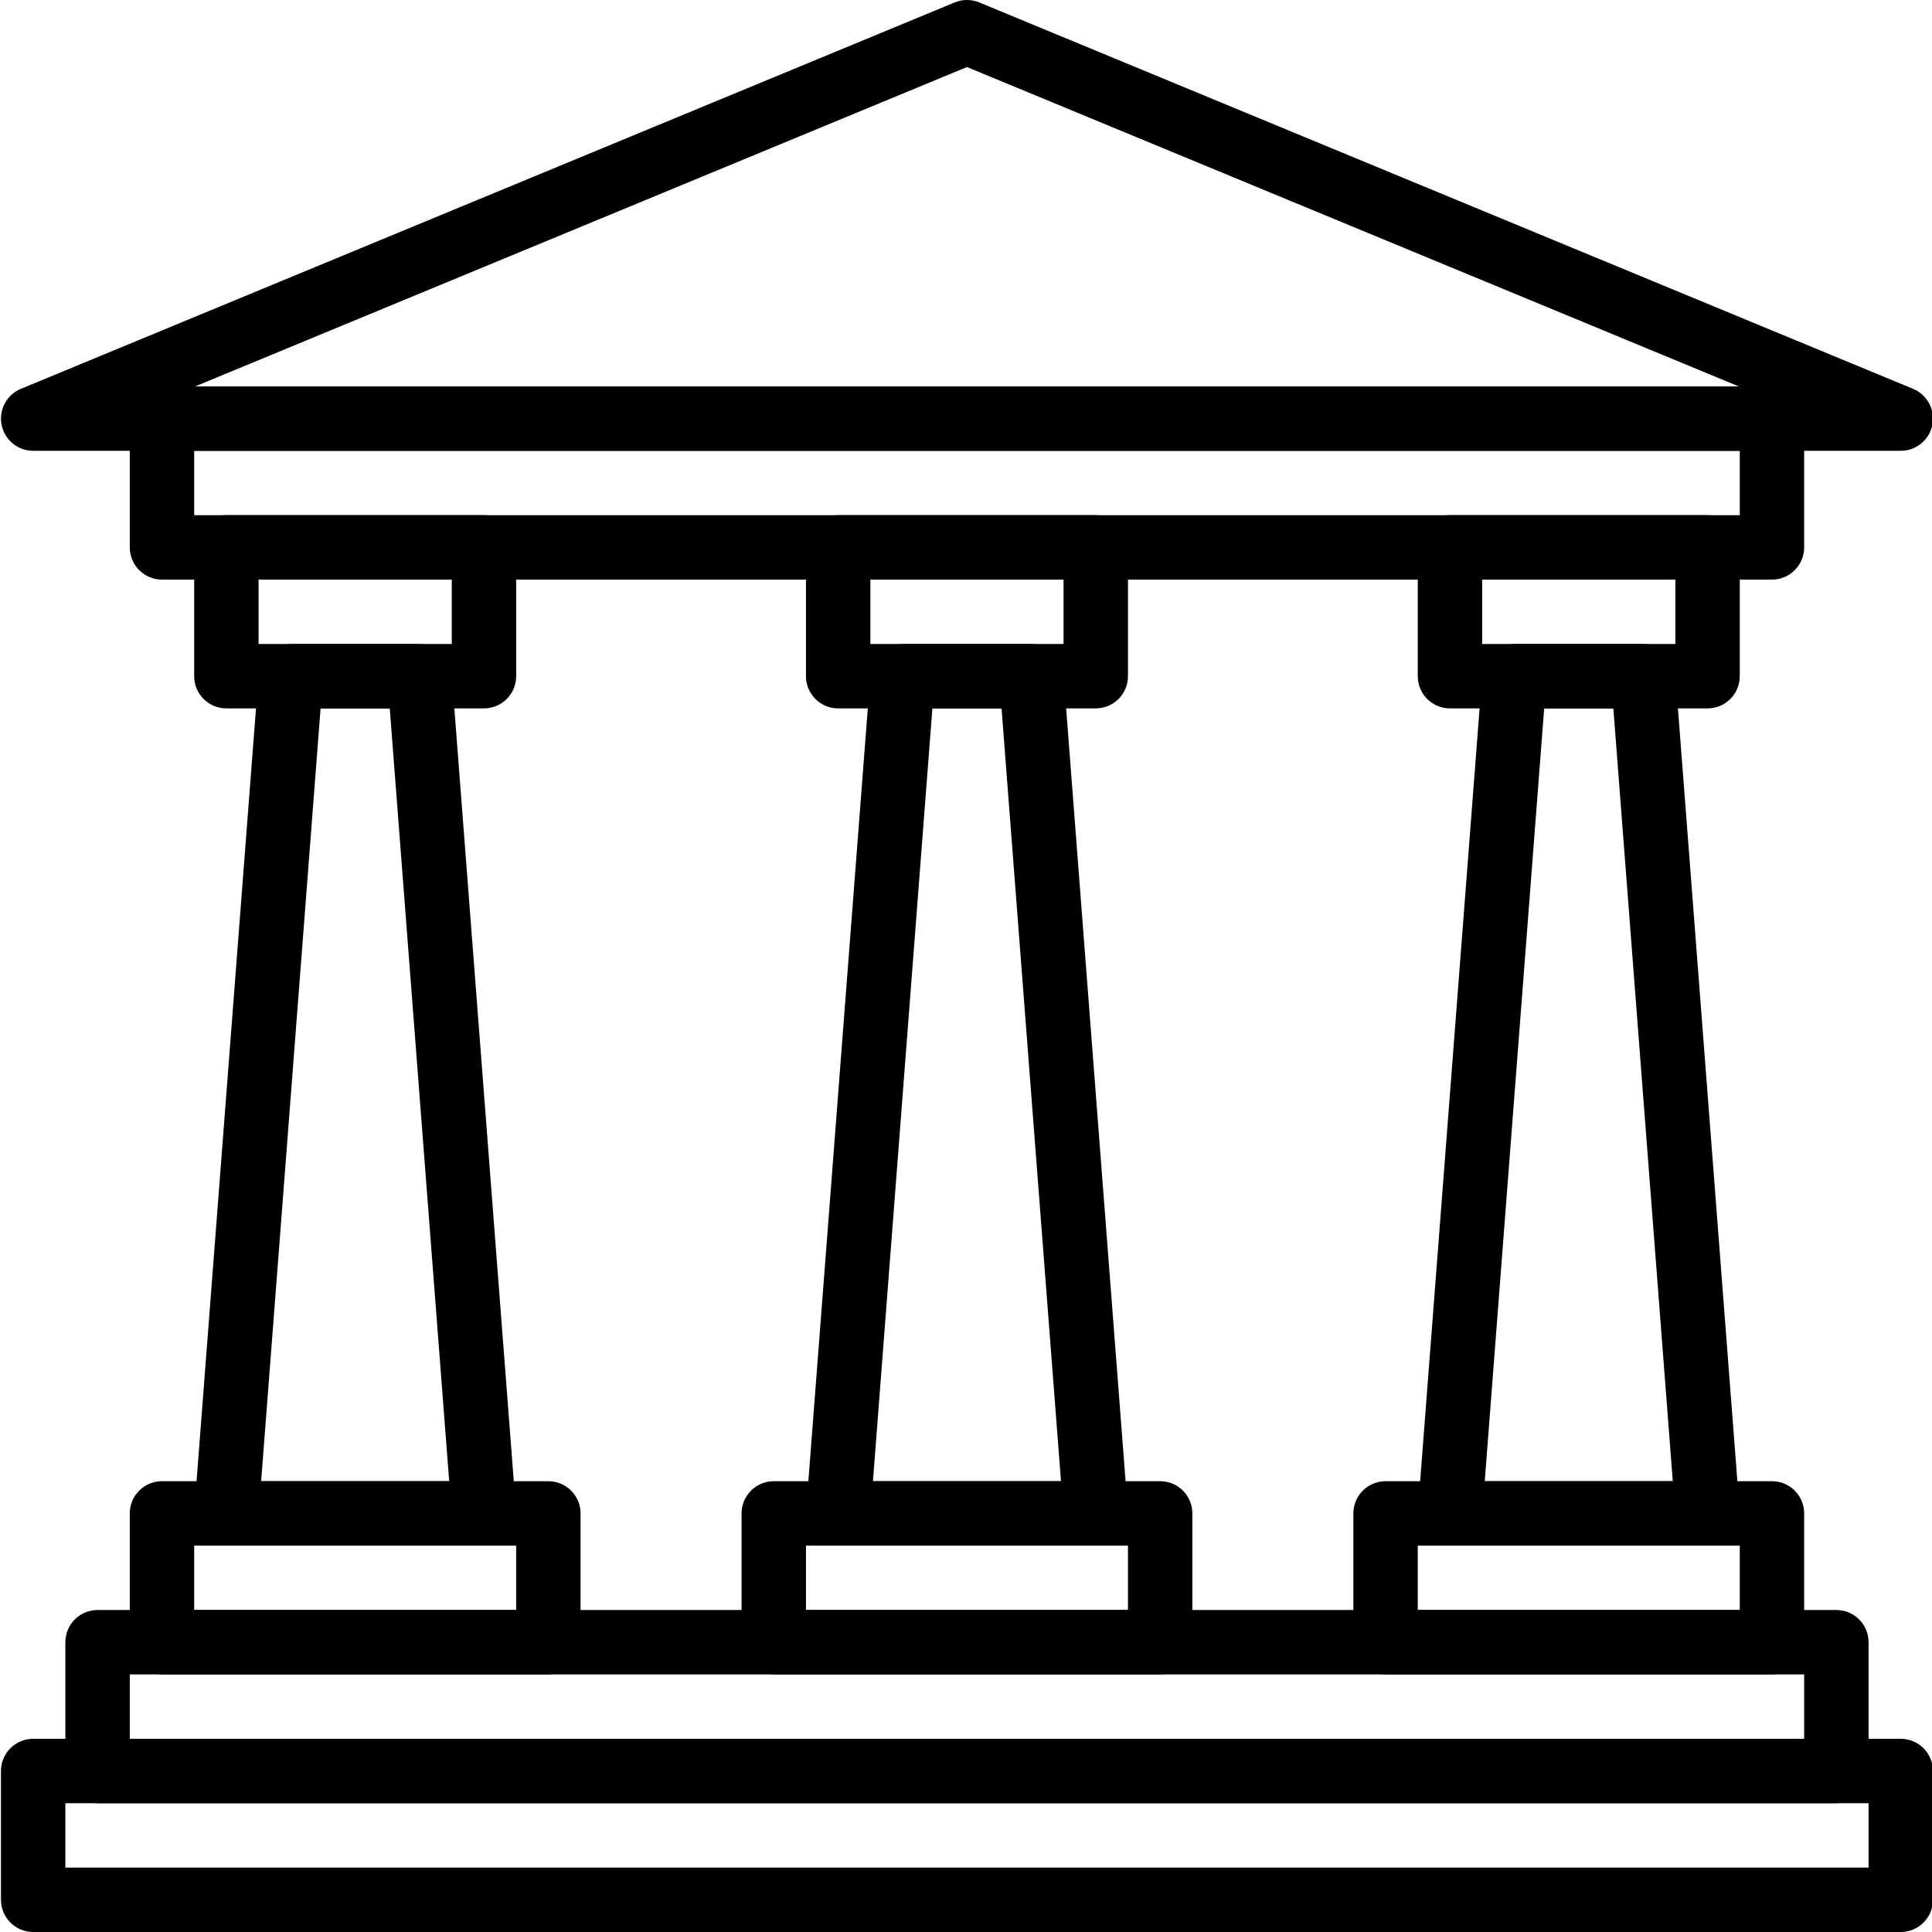 <svg id="Layer_1" enable-background="new 0 0 60 60" height="512" viewBox="0 0 60 60" width="512" xmlns="http://www.w3.org/2000/svg"><path d="m59.03 60h-58c-.552 0-1-.448-1-1v-4c0-.552.448-1 1-1h58c.552 0 1 .448 1 1v4c0 .552-.448 1-1 1zm-57-2h56v-2h-56z"/><path d="m57.03 56h-54c-.552 0-1-.448-1-1v-4c0-.552.448-1 1-1h54c.552 0 1 .448 1 1v4c0 .552-.448 1-1 1zm-53-2h52v-2h-52z"/><path d="m17.03 52h-12c-.552 0-1-.448-1-1v-4c0-.552.448-1 1-1h12c.552 0 1 .448 1 1v4c0 .552-.448 1-1 1zm-11-2h10v-2h-10z"/><path d="m15.03 22h-8c-.552 0-1-.448-1-1v-4c0-.552.448-1 1-1h8c.552 0 1 .448 1 1v4c0 .552-.448 1-1 1zm-7-2h6v-2h-6z"/><path d="m15.03 48h-8c-.278 0-.544-.116-.733-.32-.189-.205-.285-.479-.264-.756l2-26c.04-.521.475-.923.997-.923h4c.522 0 .957.402.997.923l2 26c.021.278-.074.552-.263.756-.19.204-.455.32-.734.32zm-6.92-2h5.84l-1.846-24h-2.148z"/><path d="m59.03 14h-58c-.477 0-.888-.337-.98-.805-.093-.468.157-.937.598-1.119l29-12c.245-.102.52-.102.765 0l29 12c.441.182.691.651.599 1.119-.094.468-.505.805-.982.805zm-52.968-2h47.936l-23.968-9.918z"/><path d="m55.03 18h-50c-.552 0-1-.448-1-1v-4c0-.552.448-1 1-1h50c.552 0 1 .448 1 1v4c0 .552-.448 1-1 1zm-49-2h48v-2h-48z"/><path d="m55.03 52h-12c-.552 0-1-.448-1-1v-4c0-.552.448-1 1-1h12c.552 0 1 .448 1 1v4c0 .552-.448 1-1 1zm-11-2h10v-2h-10z"/><path d="m53.03 22h-8c-.552 0-1-.448-1-1v-4c0-.552.448-1 1-1h8c.552 0 1 .448 1 1v4c0 .552-.448 1-1 1zm-7-2h6v-2h-6z"/><path d="m53.03 48h-8c-.278 0-.544-.116-.733-.32-.189-.205-.285-.479-.264-.756l2-26c.04-.521.475-.923.997-.923h4c.522 0 .957.402.997.923l2 26c.021.278-.074.552-.263.756-.19.204-.455.32-.734.32zm-6.92-2h5.84l-1.846-24h-2.148z"/><path d="m36.03 52h-12c-.552 0-1-.448-1-1v-4c0-.552.448-1 1-1h12c.552 0 1 .448 1 1v4c0 .552-.448 1-1 1zm-11-2h10v-2h-10z"/><path d="m34.03 22h-8c-.552 0-1-.448-1-1v-4c0-.552.448-1 1-1h8c.552 0 1 .448 1 1v4c0 .552-.448 1-1 1zm-7-2h6v-2h-6z"/><path d="m34.03 48h-8c-.278 0-.544-.116-.733-.32-.189-.205-.285-.479-.264-.756l2-26c.04-.521.475-.923.997-.923h4c.522 0 .957.402.997.923l2 26c.021.278-.074.552-.263.756-.19.204-.455.32-.734.32zm-6.92-2h5.84l-1.846-24h-2.148z"/></svg>